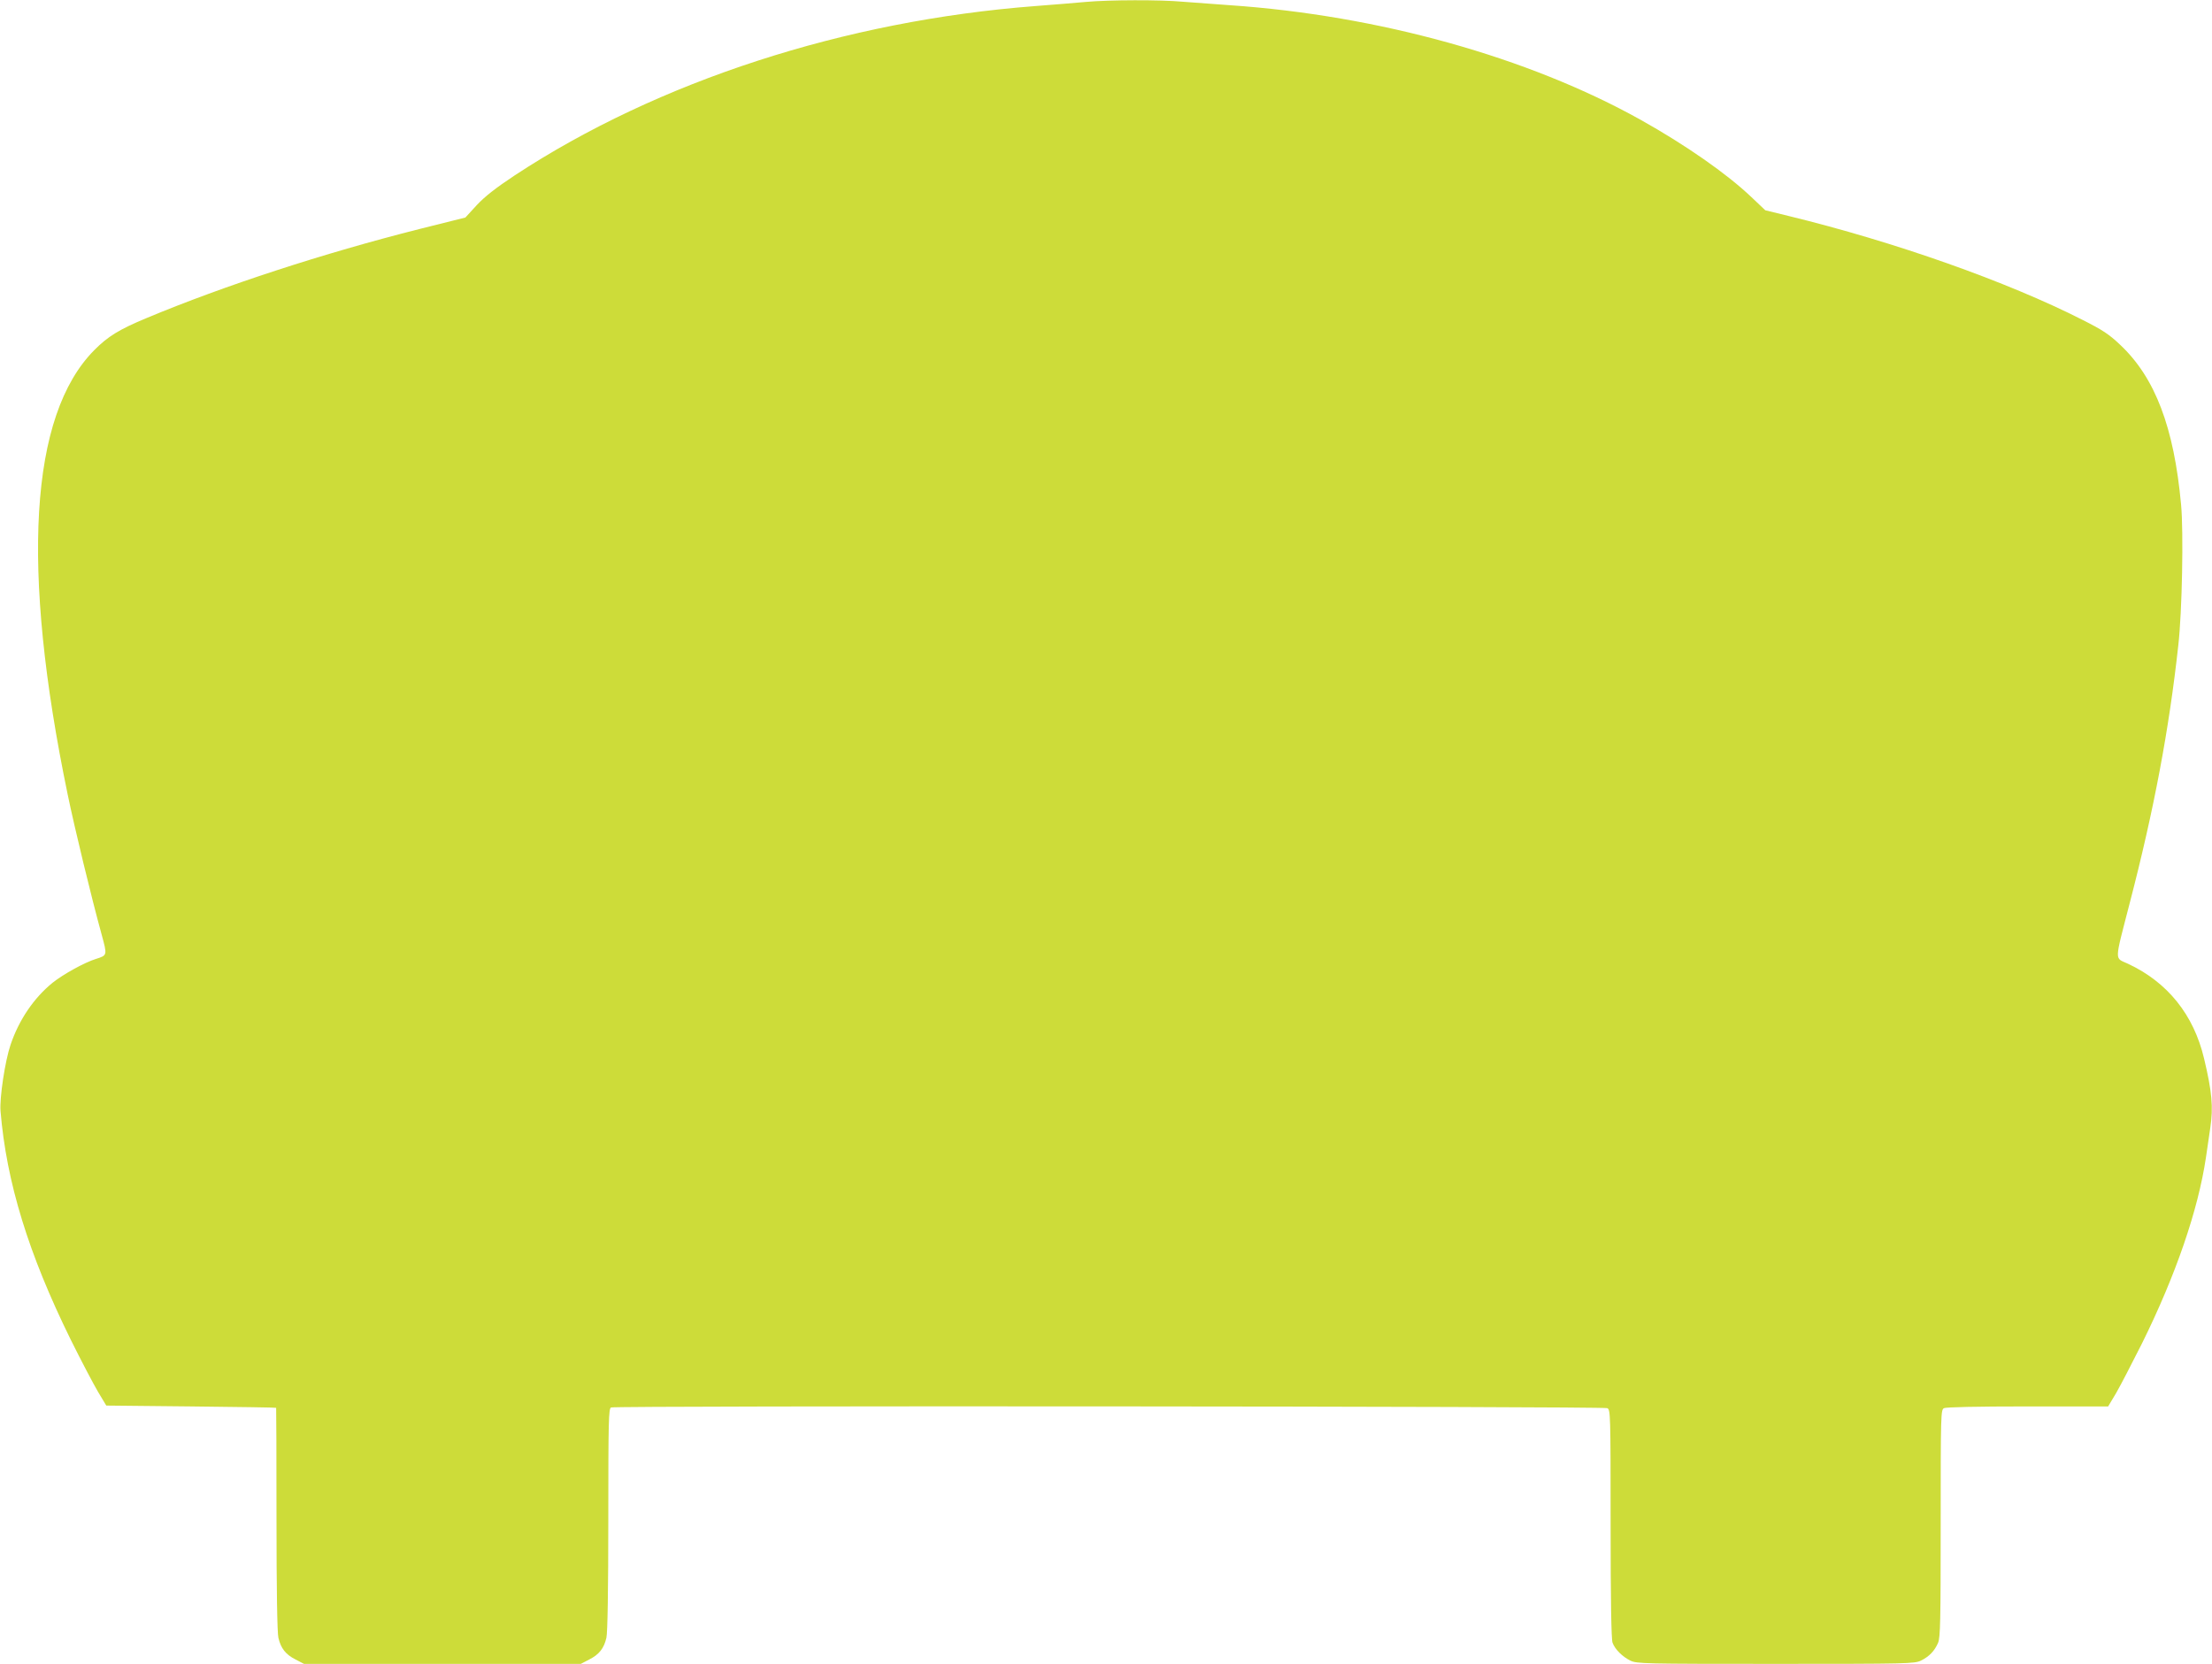 <?xml version="1.0" standalone="no"?>
<!DOCTYPE svg PUBLIC "-//W3C//DTD SVG 20010904//EN"
 "http://www.w3.org/TR/2001/REC-SVG-20010904/DTD/svg10.dtd">
<svg version="1.0" xmlns="http://www.w3.org/2000/svg"
 width="1280pt" height="963pt" viewBox="0 0 1280 963"
 preserveAspectRatio="xMidYMid meet">
<g transform="translate(0,963) scale(0.1,-0.1)"
fill="#cddc39" stroke="none">
<path d="M6285 9619 c-49 -5 -181 -15 -293 -24 -1103 -84 -2184 -435 -3012
-979 -113 -75 -173 -122 -221 -173 l-66 -72 -264 -66 c-558 -141 -1131 -328
-1579 -515 -161 -67 -226 -107 -305 -187 -373 -377 -426 -1257 -153 -2573 39
-189 137 -595 197 -812 32 -118 32 -117 -34 -138 -67 -21 -188 -88 -251 -138
-108 -88 -194 -214 -243 -359 -32 -94 -64 -308 -58 -383 34 -412 162 -828 407
-1325 60 -121 131 -256 157 -300 l48 -80 490 -5 c270 -3 491 -6 493 -8 1 -1 2
-291 2 -644 0 -398 4 -660 11 -687 14 -61 42 -97 100 -126 l48 -25 801 0 801
0 48 25 c58 29 86 65 100 126 7 27 11 288 11 685 0 576 2 642 16 648 29 11
5744 7 5765 -4 18 -10 19 -28 19 -670 0 -441 4 -668 11 -687 14 -39 57 -81
103 -104 38 -18 72 -19 841 -19 768 0 803 1 841 19 48 24 78 55 99 103 13 32
15 124 15 692 0 638 1 656 19 666 13 6 183 10 485 10 l465 0 46 77 c25 43 92
173 150 288 196 396 325 773 370 1076 8 57 20 134 25 171 18 120 10 210 -36
402 -60 253 -211 441 -440 548 -79 37 -80 2 9 348 142 545 229 1011 282 1495
22 193 31 657 16 815 -41 447 -150 734 -352 924 -65 62 -104 87 -217 144 -436
222 -1090 453 -1702 602 l-135 33 -80 76 c-143 136 -381 302 -642 448 -649
362 -1515 604 -2378 663 -88 6 -210 15 -271 20 -128 12 -429 11 -559 -1z"/>
</g>
</svg>
